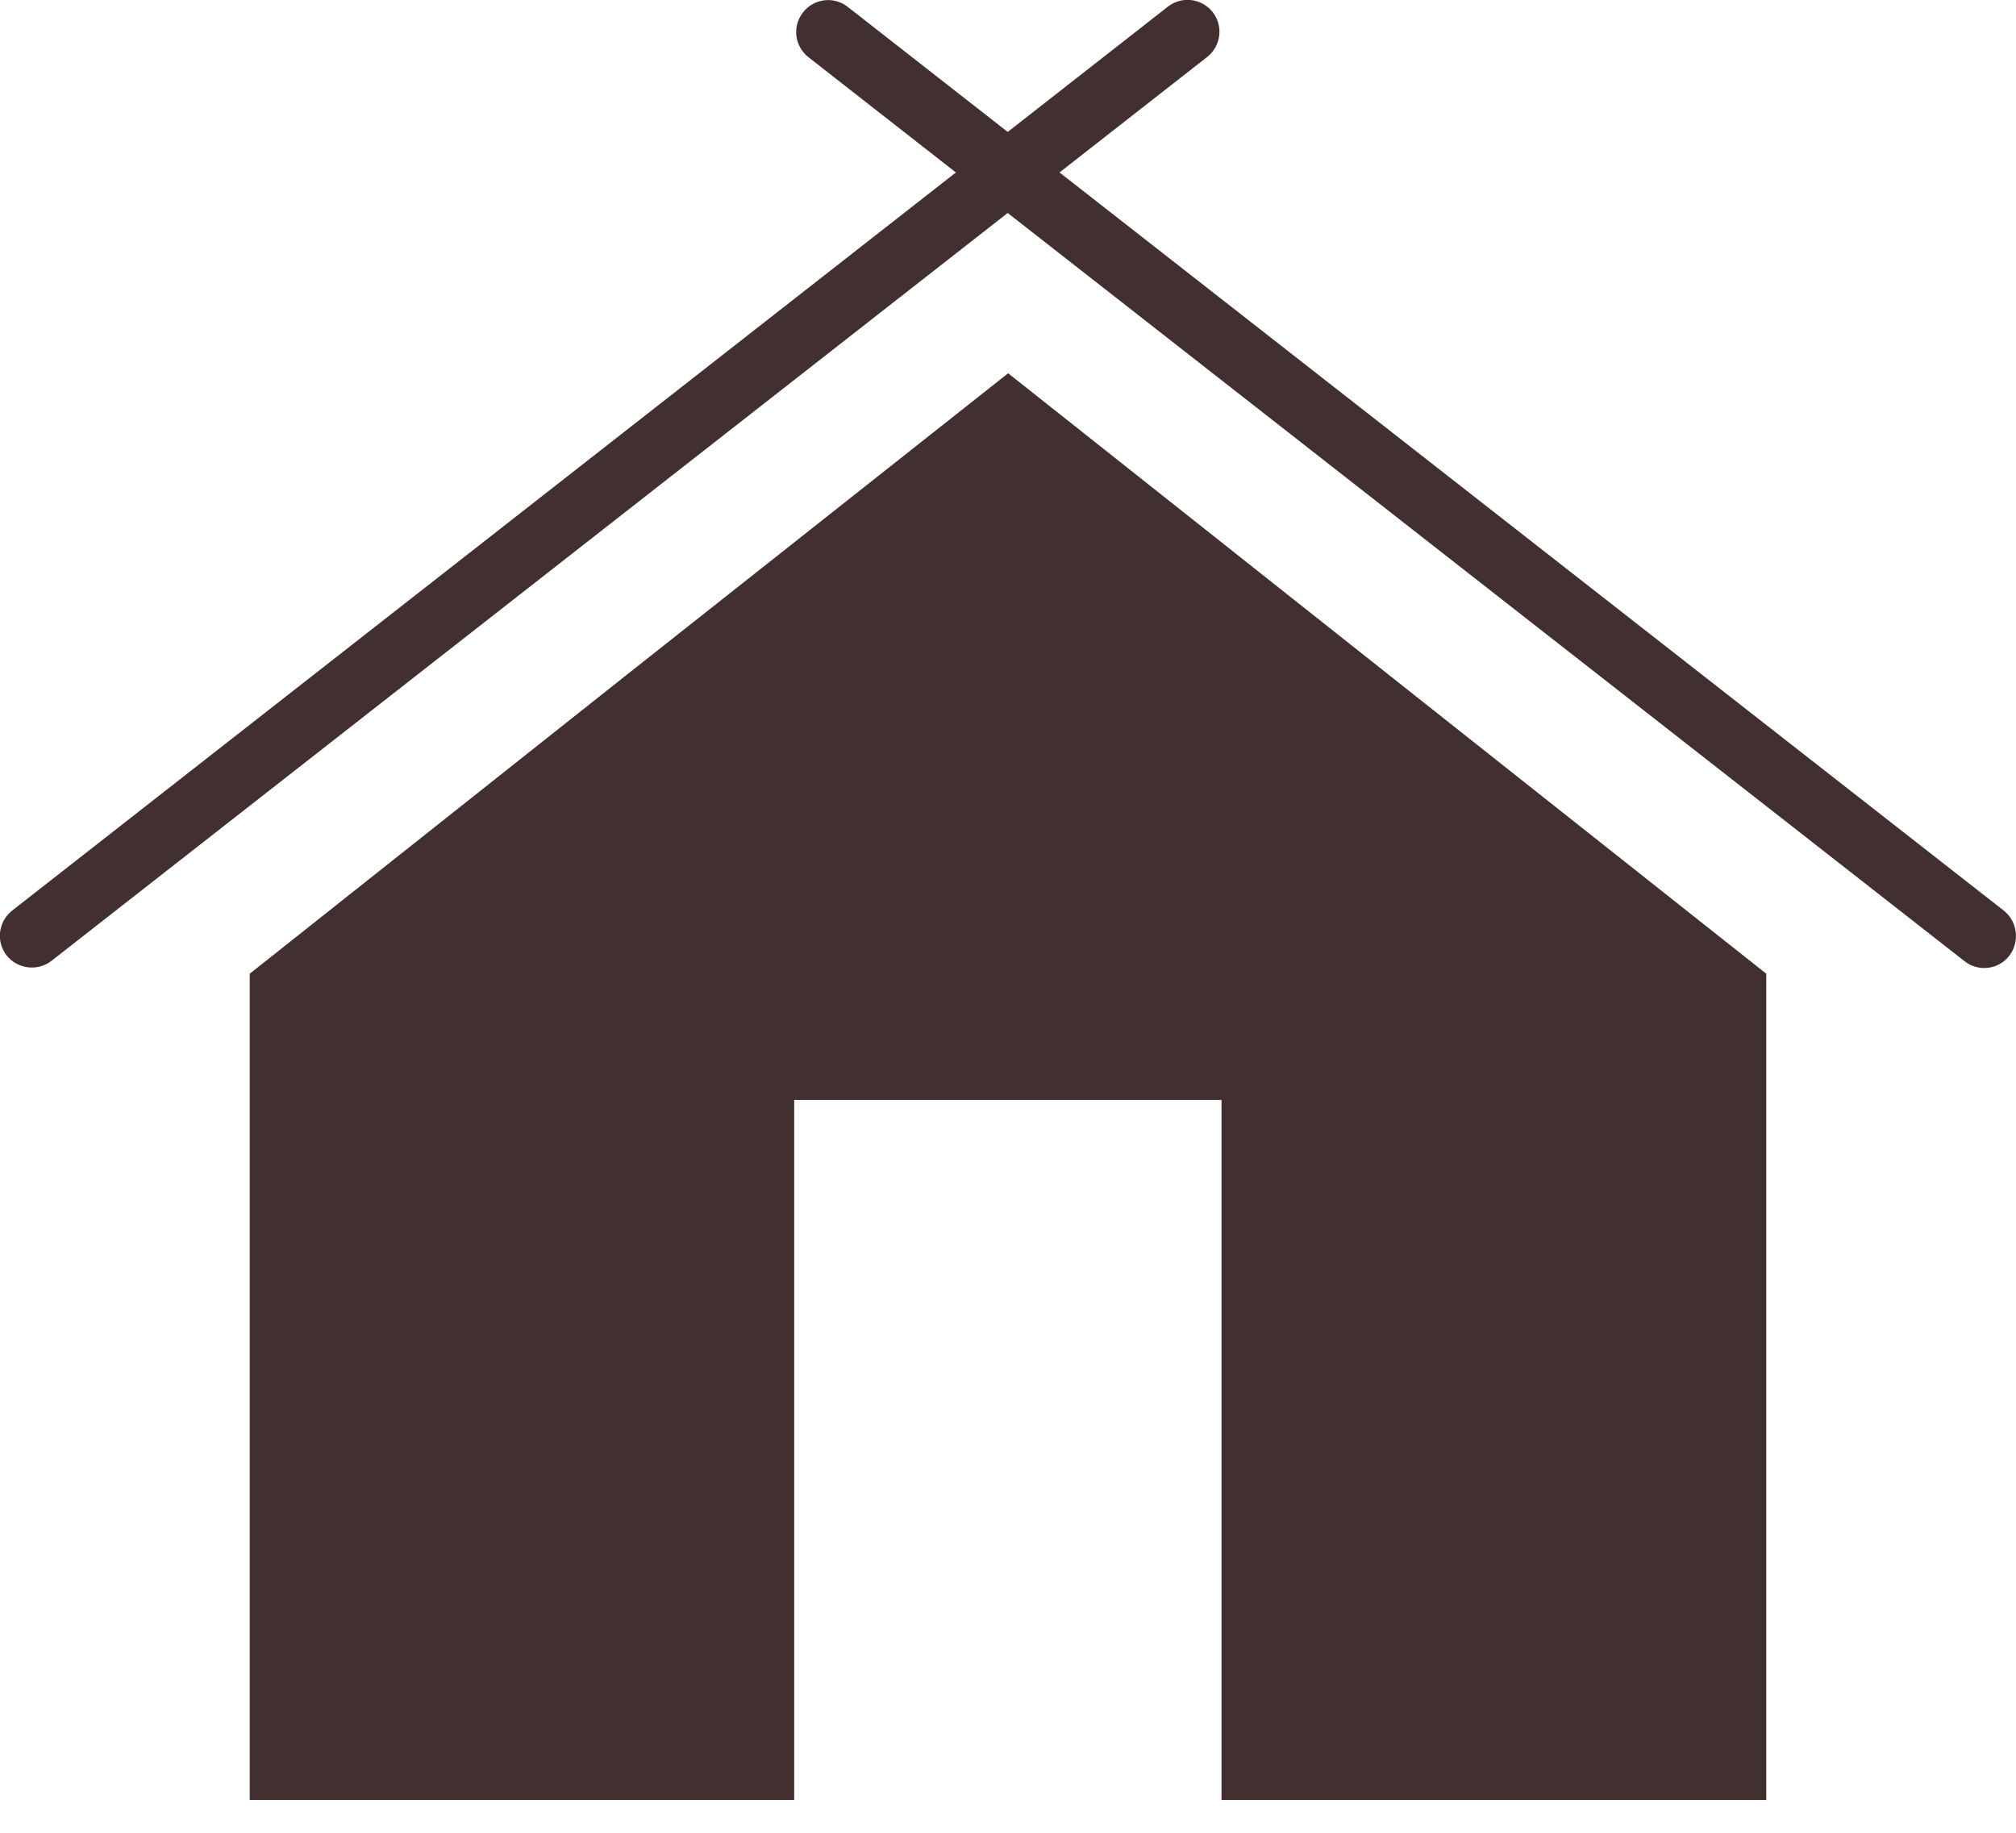 <svg width="55" height="50" viewBox="0 0 55 50" fill="none" xmlns="http://www.w3.org/2000/svg">
<g clip-path="url(#clip0)">
<path d="M27.504 10.183L17.147 18.37L6.813 26.564V49.106H21.667V30.006H33.325V49.106H48.187V26.564L37.838 18.37L27.504 10.183Z" fill="#423030"/>
<path d="M1.402 26.215L32.934 1.554C33.31 1.257 33.382 0.715 33.086 0.332C32.789 -0.044 32.247 -0.117 31.864 0.18L0.332 24.841C-0.044 25.138 -0.117 25.68 0.18 26.064C0.476 26.439 1.026 26.505 1.402 26.215Z" fill="#423030"/>
<path d="M54.667 24.842L23.128 0.188C22.752 -0.109 22.203 -0.044 21.906 0.34C21.61 0.716 21.675 1.265 22.058 1.562L53.597 26.223C53.973 26.52 54.523 26.455 54.819 26.072C55.108 25.688 55.043 25.139 54.667 24.842Z" fill="#423030"/>
</g>
<defs>
<clipPath id="clip0">
<rect width="55" height="49.106" fill="white"/>
</clipPath>
</defs>
</svg>
